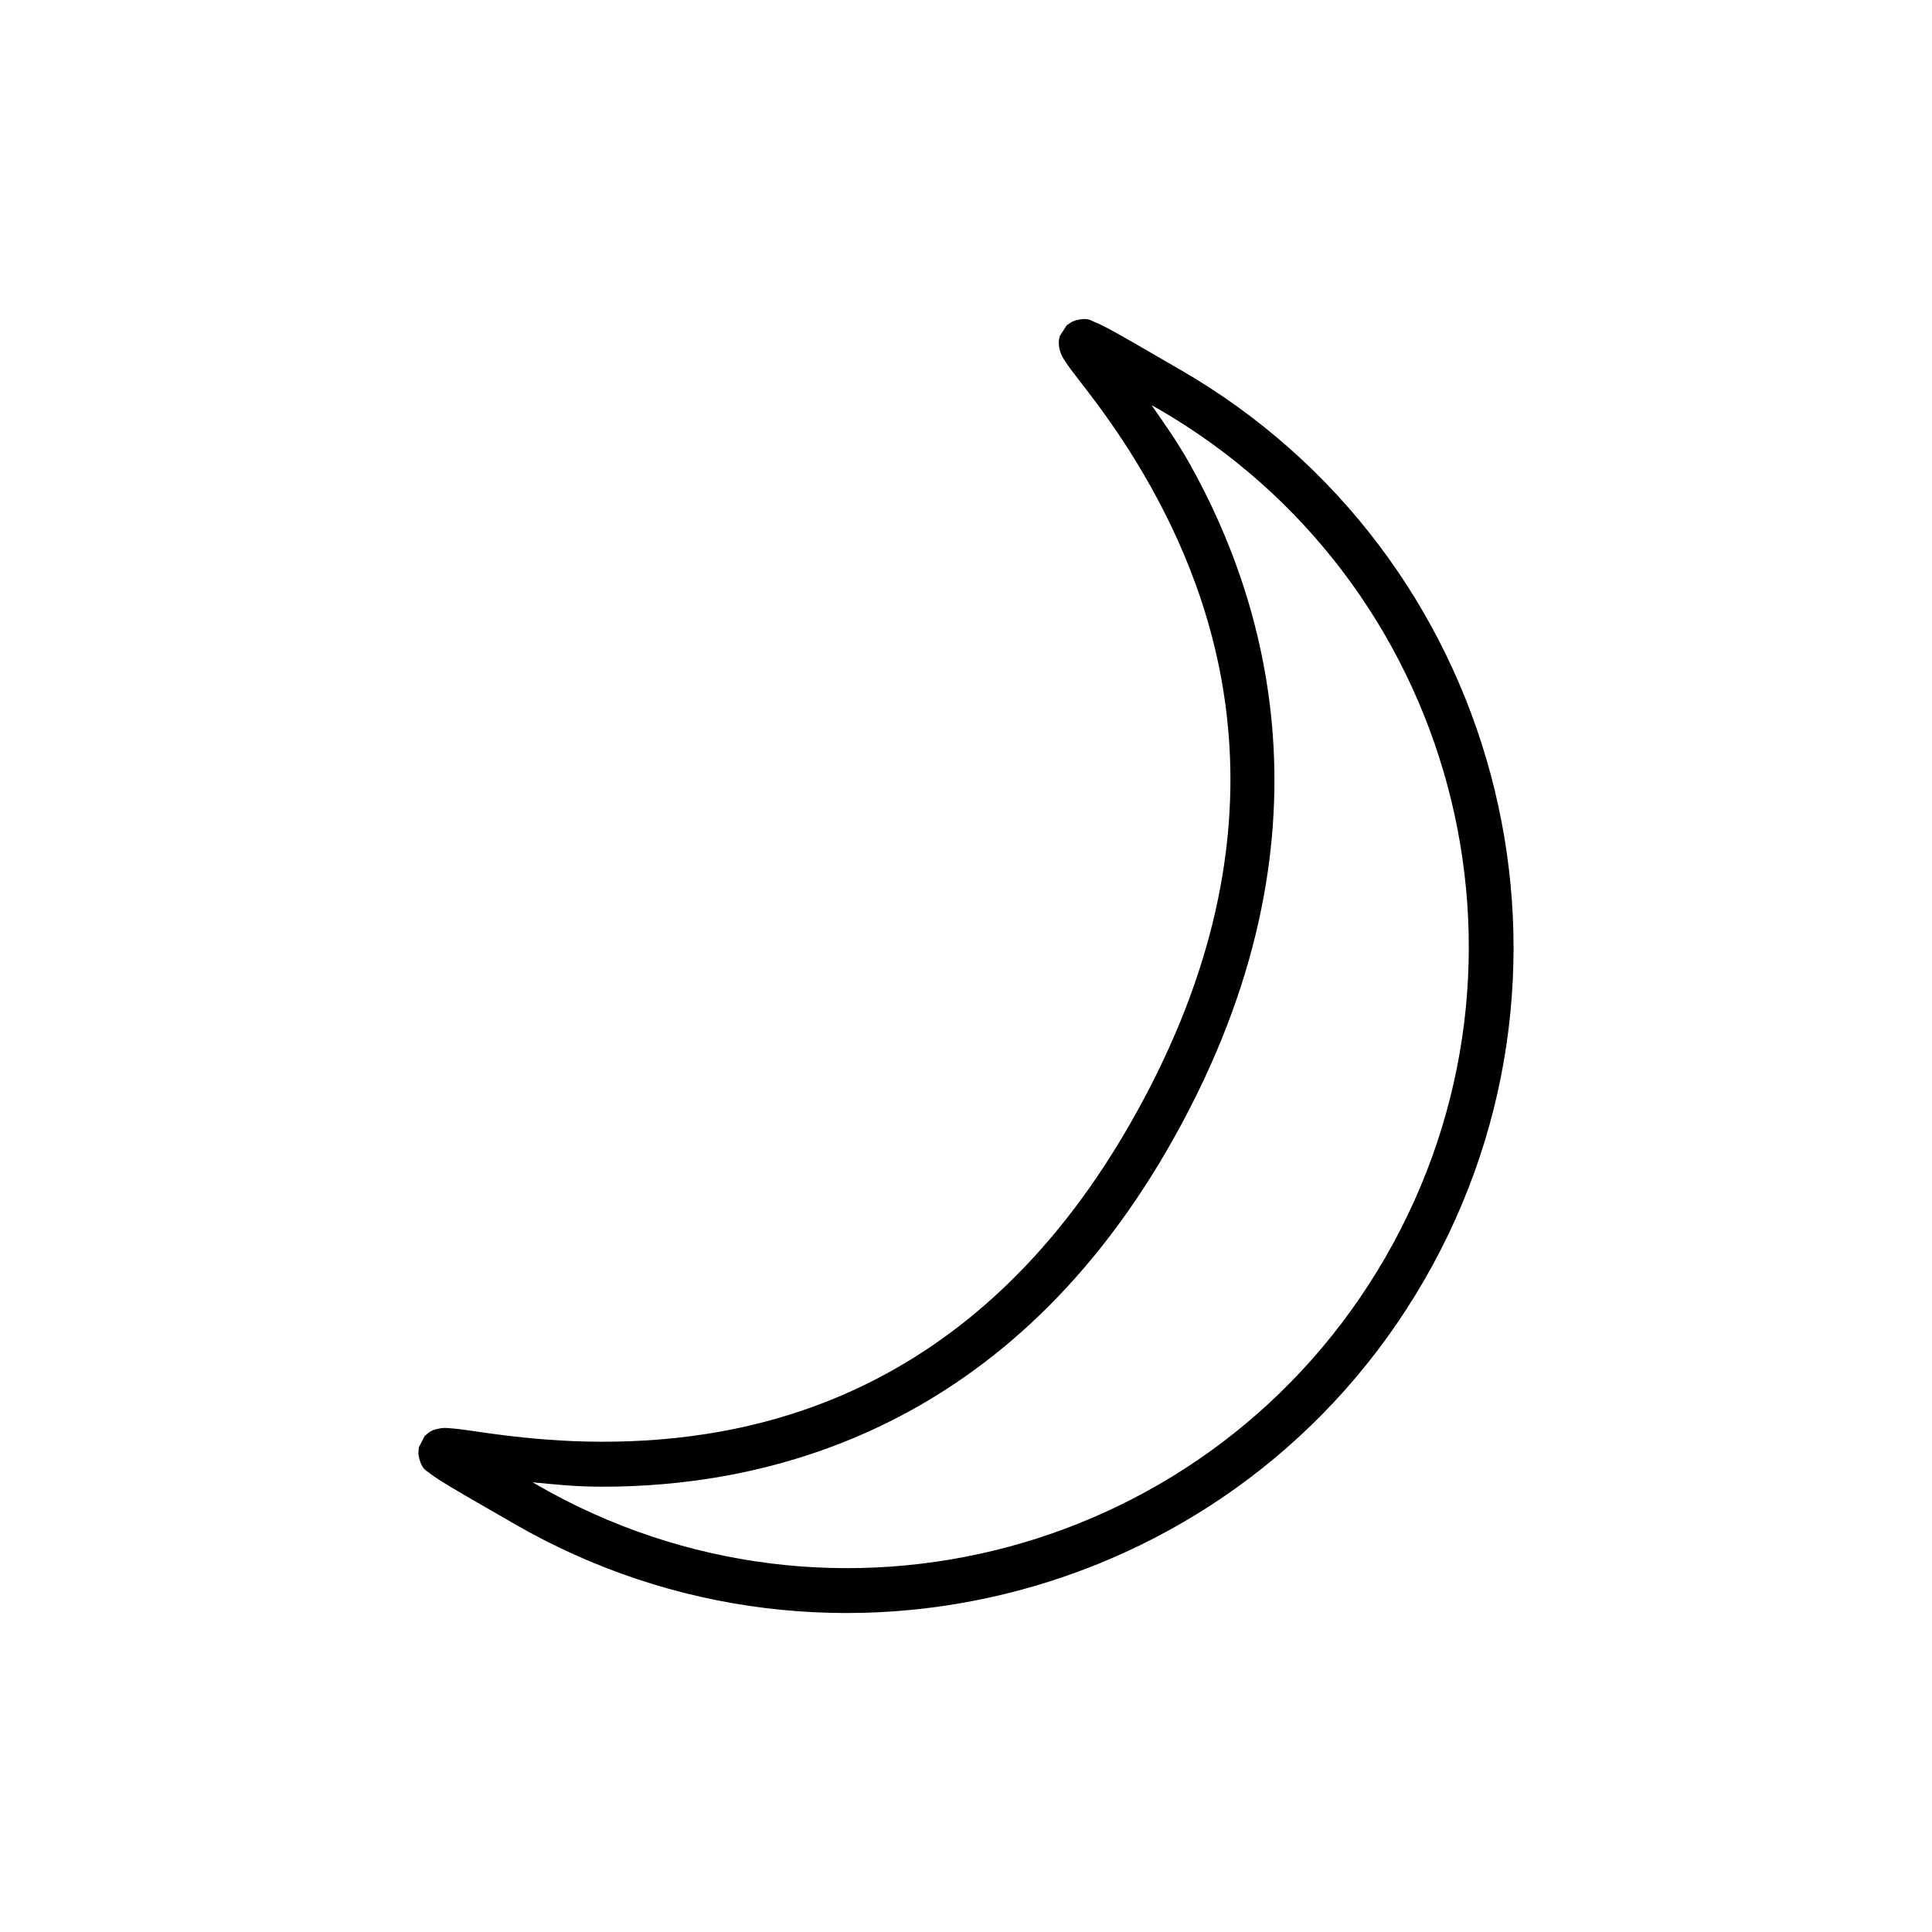 <?xml version="1.0" encoding="UTF-8"?>
<!-- Uploaded to: SVG Repo, www.svgrepo.com, Generator: SVG Repo Mixer Tools -->
<svg fill="#000000" width="800px" height="800px" version="1.1" viewBox="144 144 512 512" xmlns="http://www.w3.org/2000/svg">
 <path d="m429.26 228.84c-0.383 0.09-1.199 0.457-1.219 0.465-0.02 0.012-1.32 0.855-1.336 0.871-0.031 0.027-1.789 2.746-1.801 2.789-0.008 0.02-0.254 0.883-0.293 1.281-0.039 0.395-0.02 0.738 0 1.047 0.043 0.617 0.125 1.074 0.23 1.453 0.434 1.516 0.871 2.121 1.336 2.848 1.859 2.902 4.938 6.477 9.008 12.027 4.07 5.555 8.973 12.73 13.832 21.441 19.438 34.844 38.078 93.227-5.926 169.45-41.715 72.254-100.54 83.703-140.05 83.562-9.875-0.031-18.473-0.852-25.277-1.684-6.805-0.832-11.438-1.73-14.875-1.918-0.859-0.059-1.543-0.148-3.078 0.238-0.383 0.09-0.836 0.18-1.395 0.465-0.281 0.148-0.602 0.348-0.93 0.582-0.328 0.238-0.973 0.855-0.988 0.871-0.031 0.031-1.504 2.922-1.512 2.965-0.004 0.02-0.117 1.605-0.117 1.629 0 0.023 0.125 0.957 0.23 1.336 0.859 3.027 1.934 3.164 2.672 3.777 0.742 0.617 1.473 1.094 2.383 1.684 3.644 2.375 9.93 5.922 20.105 11.797 84.387 48.719 192.5 19.766 241.21-64.617 48.719-84.387 19.707-192.5-64.676-241.21-10.172-5.875-16.355-9.527-20.223-11.508-0.969-0.492-1.77-0.883-2.672-1.219-0.902-0.336-1.586-1.18-4.648-0.406zm19.934 22.547c0.812 0.469 0.816 0.43 1.684 0.93 78.797 45.492 105.75 146.09 60.262 224.89s-146.09 105.75-224.89 60.262c-0.574-0.332-0.555-0.32-1.105-0.641 5.602 0.516 10.871 1.137 17.898 1.164 41.988 0.148 106.48-13.441 150.39-89.488 46.09-79.828 26.734-144.16 6.043-181.25-3.613-6.477-6.965-11.055-10.285-15.863z"/>
</svg>